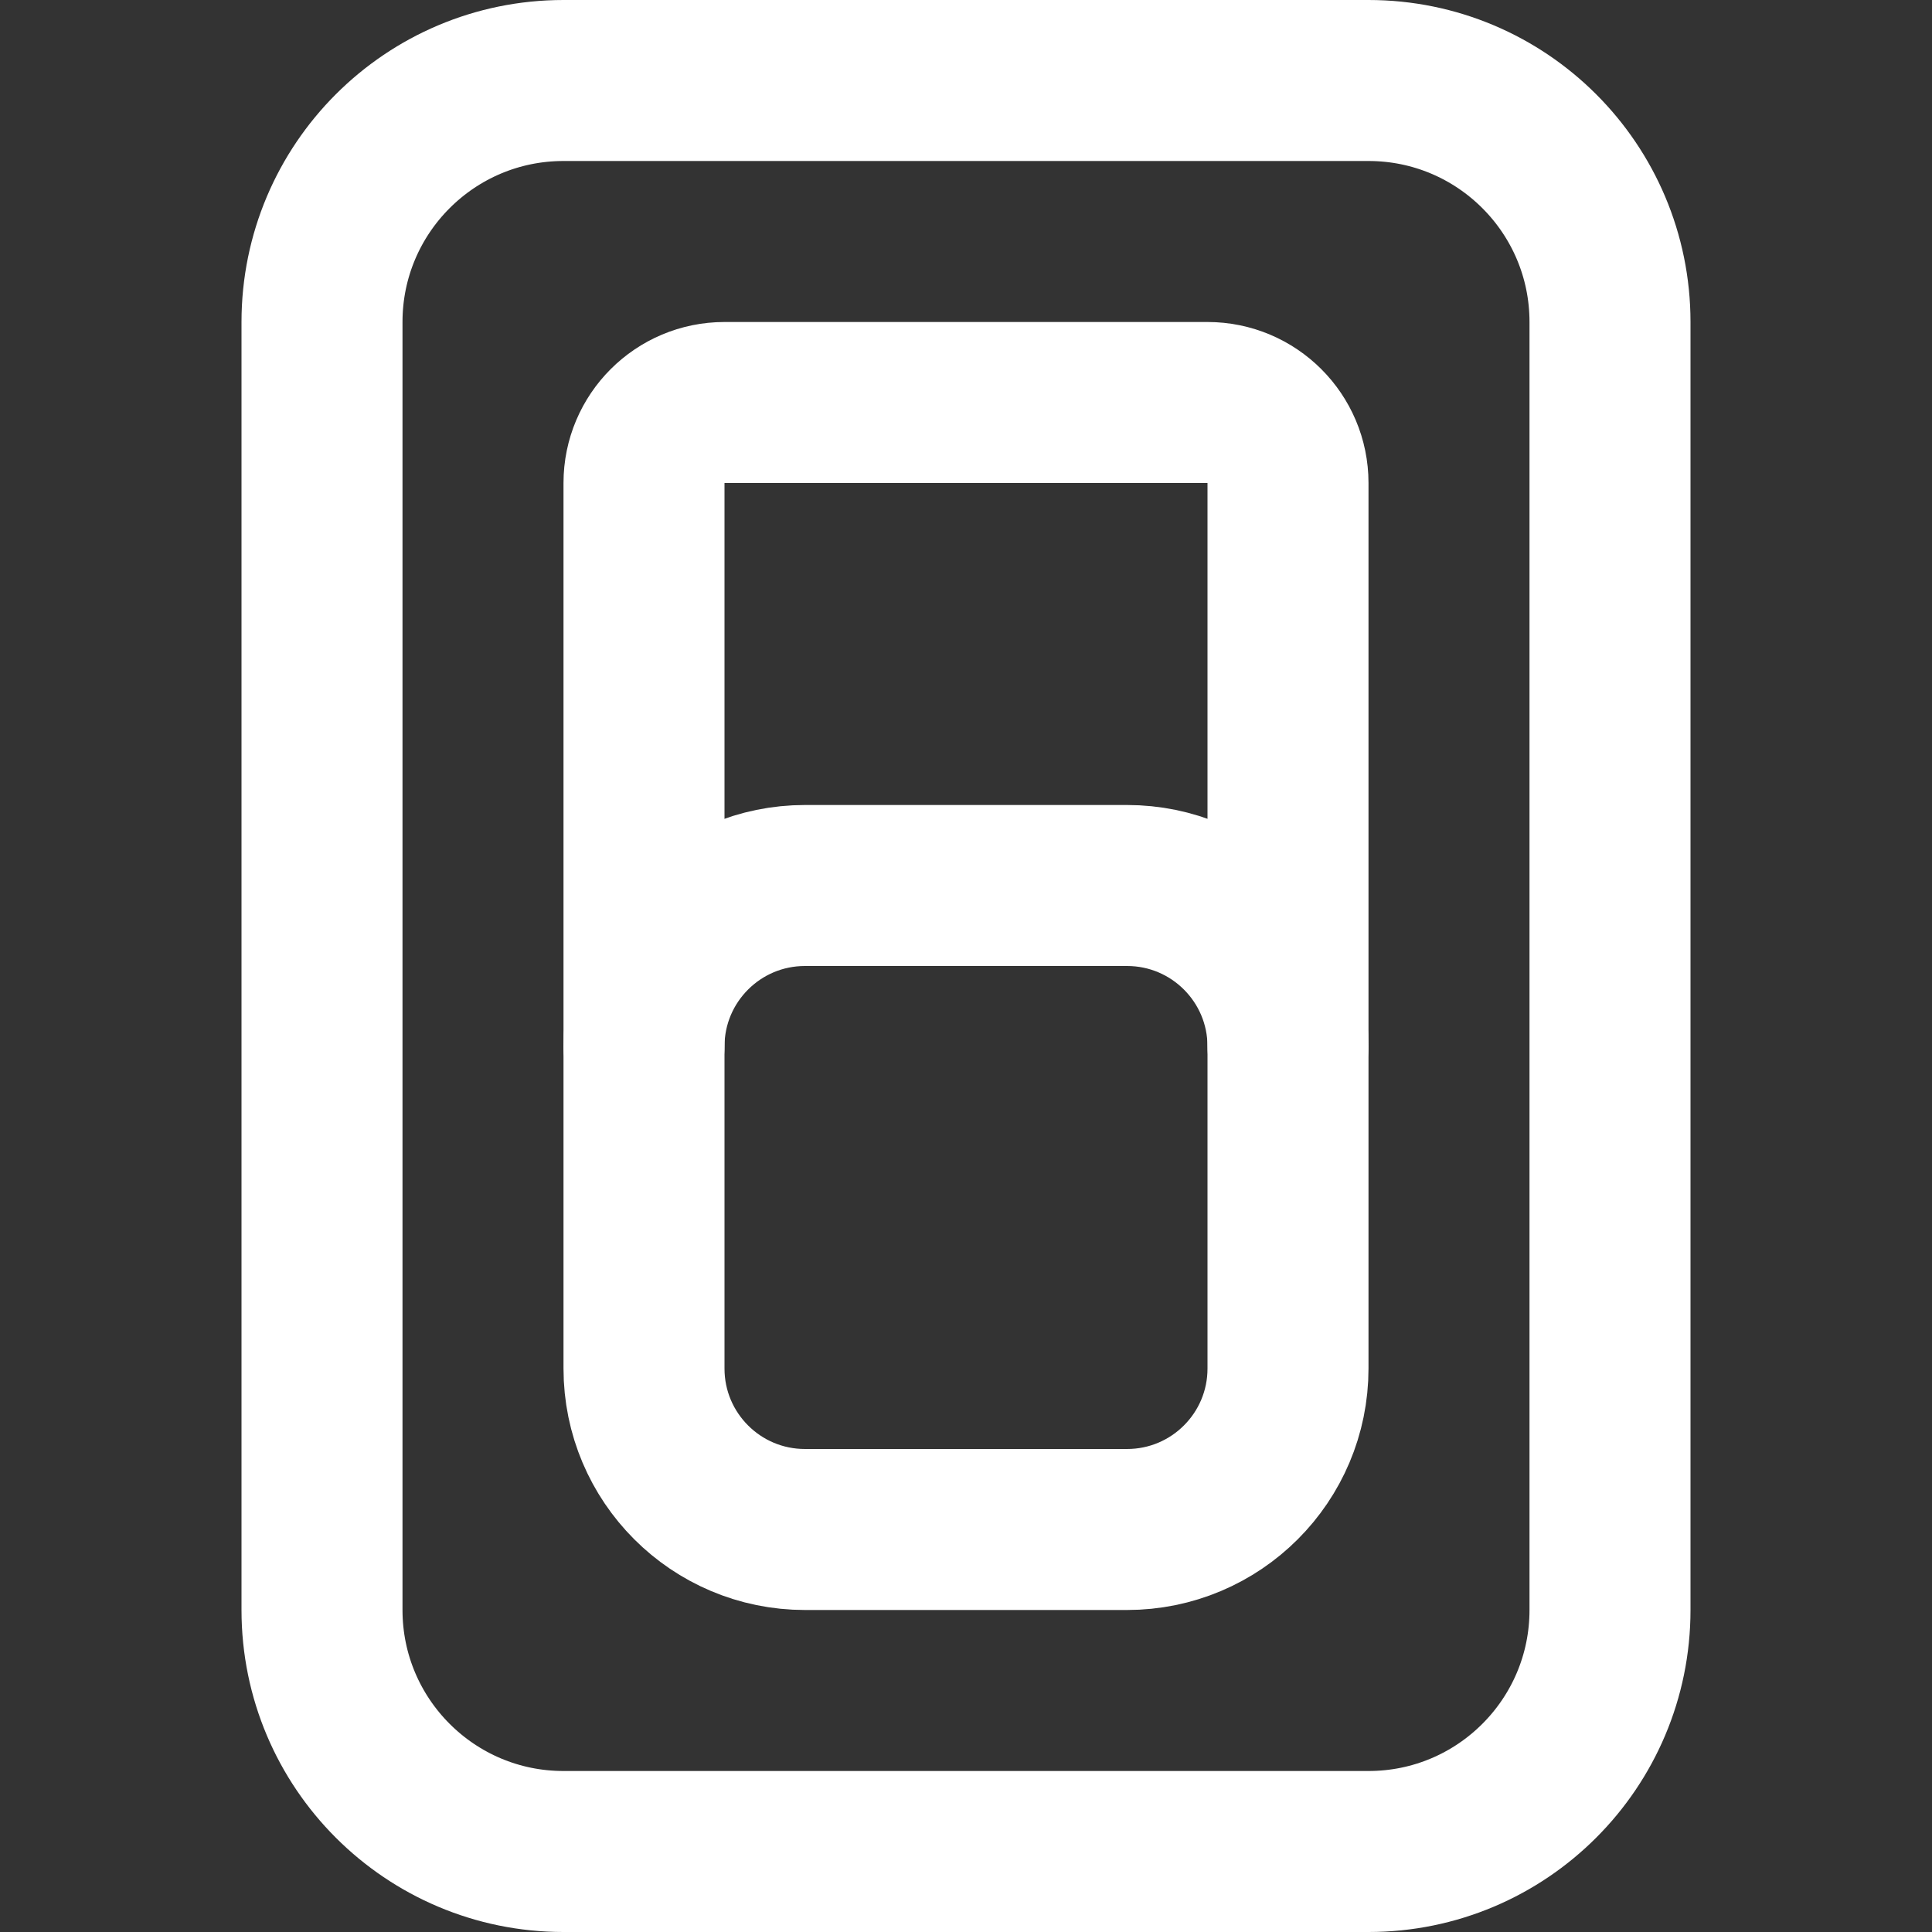 <svg enable-background="new 0 0 24 24" width="30" height="30" viewBox ="0 0 24 24" xmlns="http://www.w3.org/2000/svg"><rect x="0" y="0" width="24" height="24" fill="#333333" stroke="none"/><title>Solar Panel Cleaning</title><g style="fill:none;stroke:#FFFFFF;stroke-width:2;stroke-linecap:round;stroke-linejoin:round;stroke-miterlimit:10"><path d="m8 13v-7c0-.552.448-1 1-1h6c.552 0 1 .448 1 1v7"/><path d="m7 1h10c1.657 0 3 1.343 3 3v16c0 1.657-1.343 3-3 3h-10c-1.657 0-3-1.343-3-3v-16c0-1.657 1.343-3 3-3z"/><path d="m10 11h4c1.105 0 2 .895 2 2v4c0 1.105-.895 2-2 2h-4c-1.105 0-2-.895-2-2v-4c0-1.105.895-2 2-2z"/></g></svg>